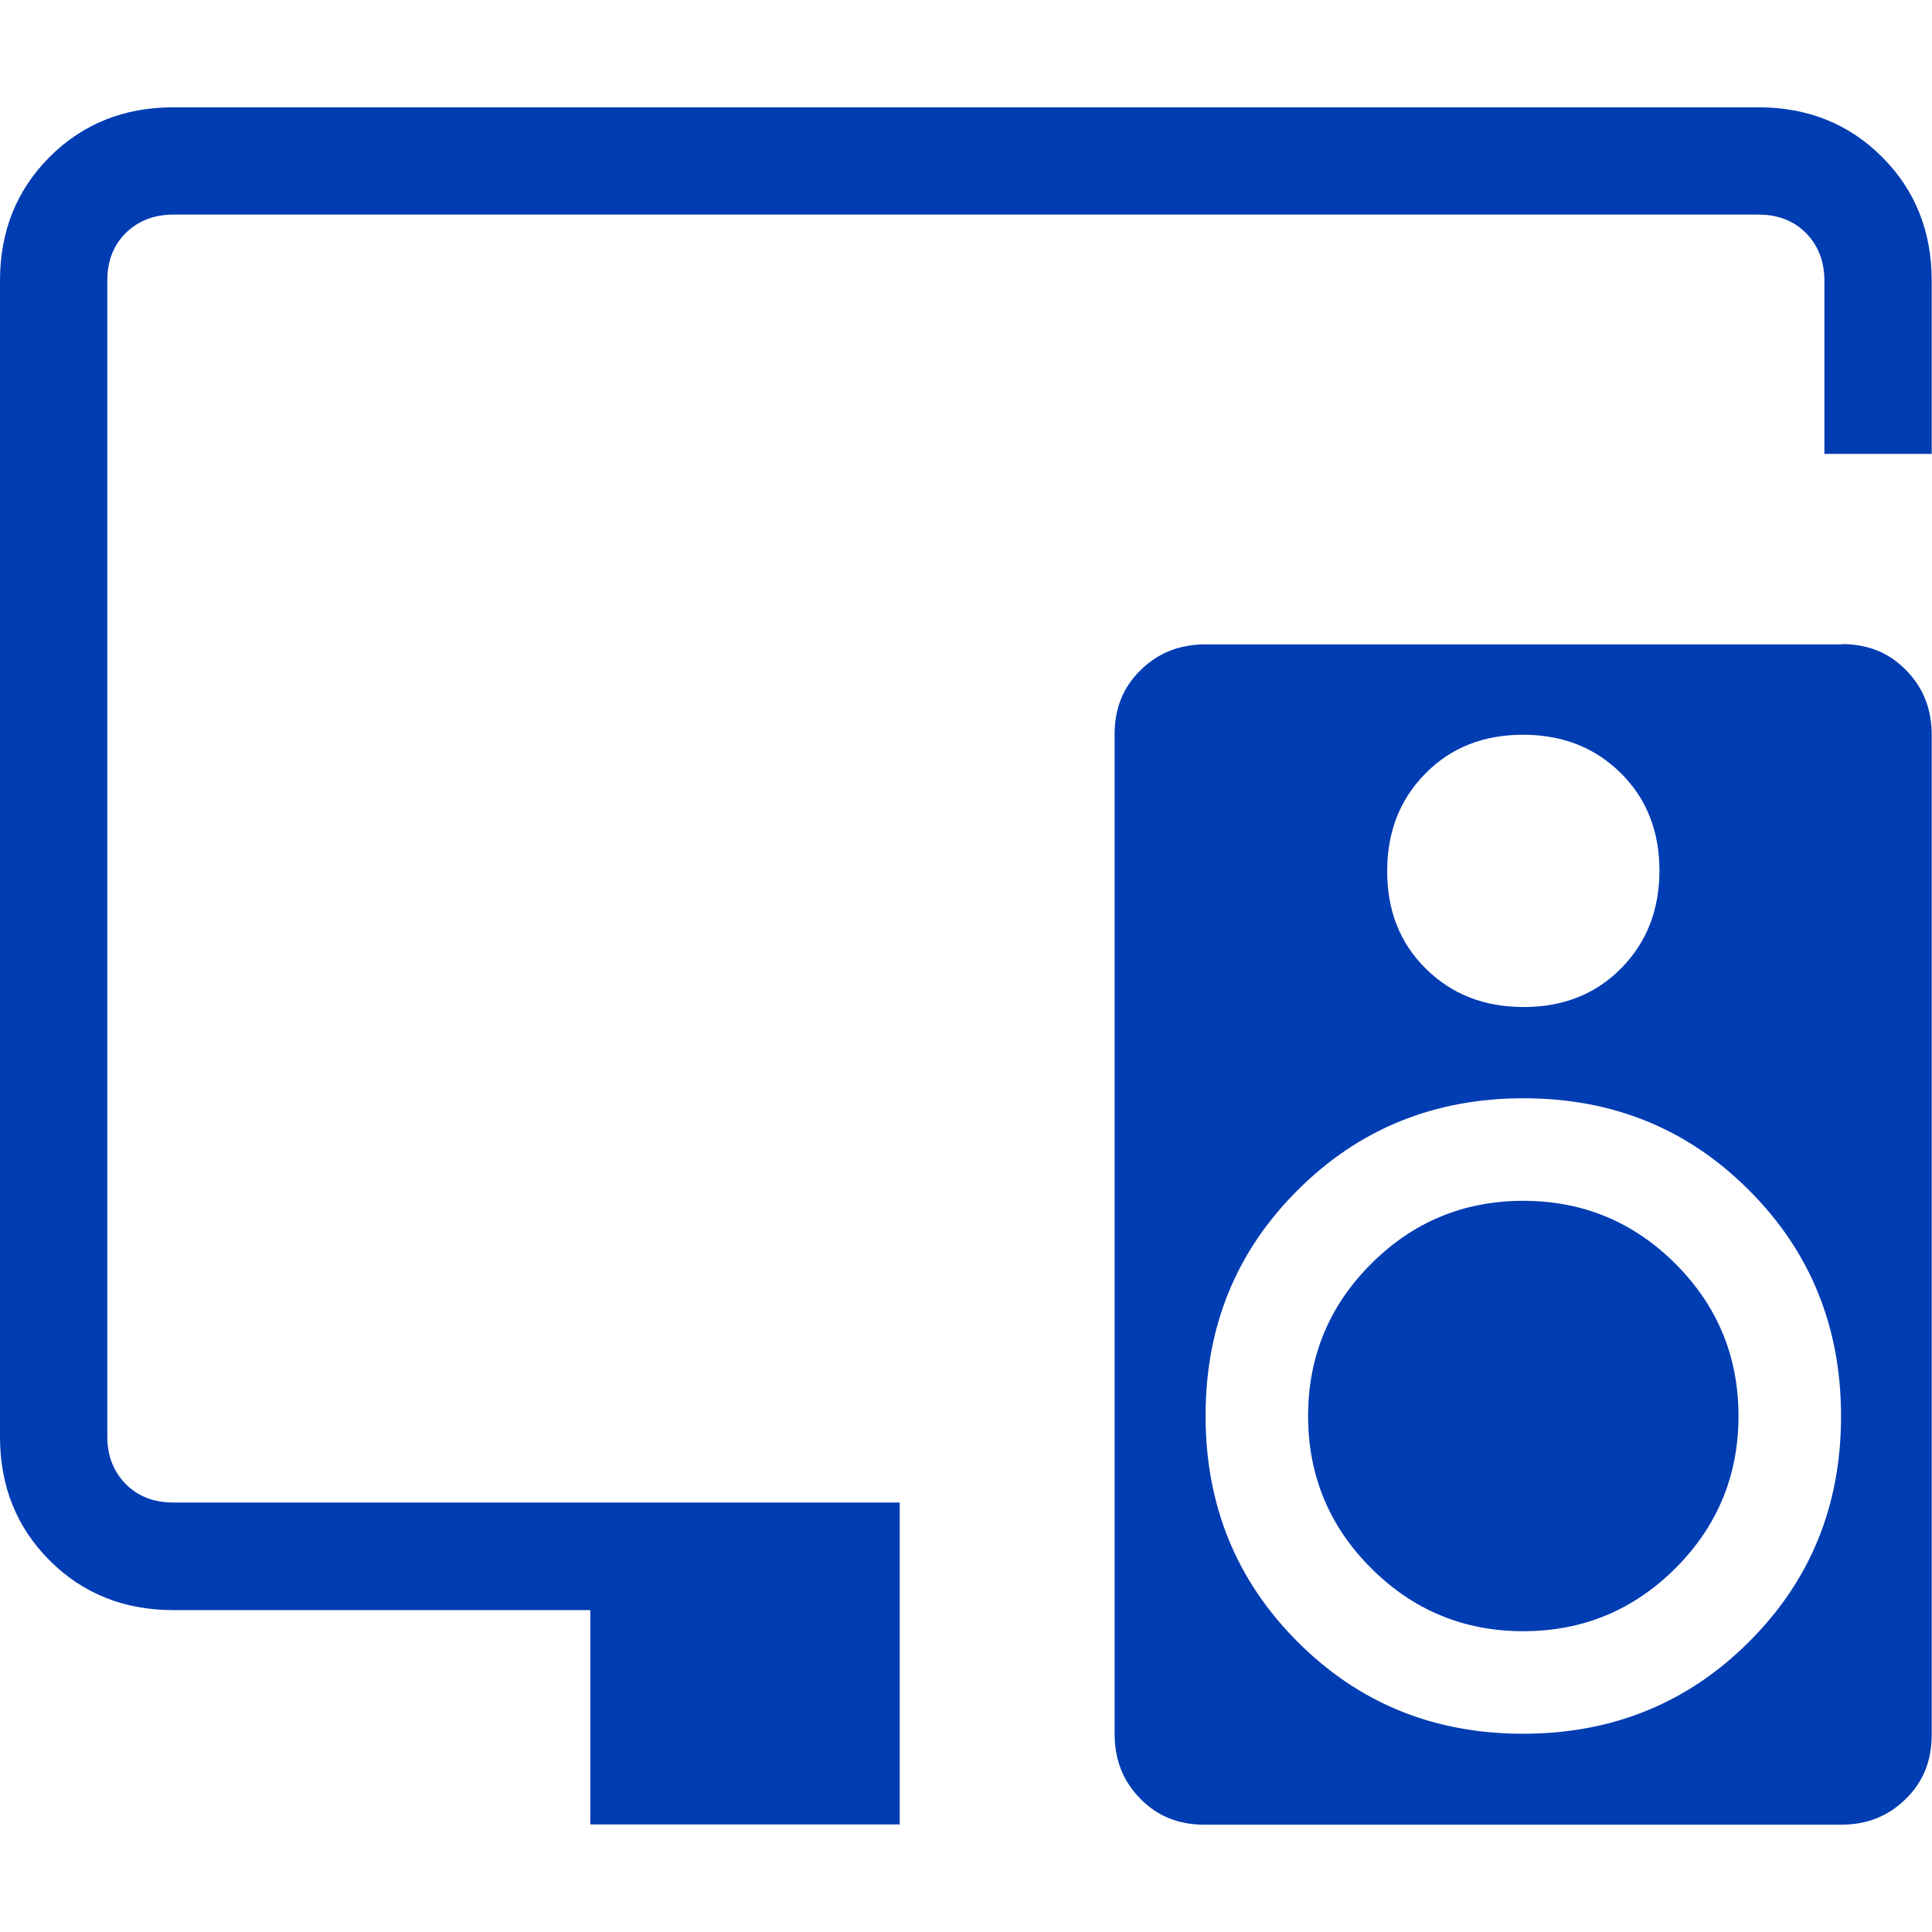<svg xmlns="http://www.w3.org/2000/svg" xmlns:xlink="http://www.w3.org/1999/xlink" id="Layer_1" viewBox="0 0 65 65"><defs><style>.cls-1{fill:none;}.cls-2{fill:#003cb2;}.cls-3{clip-path:url(#clippath);}</style><clipPath id="clippath"><rect class="cls-1" y="3.61" width="65" height="57.78"></rect></clipPath></defs><g class="cls-3"><path class="cls-2" d="M19.86,61.39v-7.22H5.83c-1.66,0-3.05-.56-4.16-1.67-1.11-1.11-1.67-2.5-1.67-4.16V9.44c0-1.66.56-3.05,1.67-4.16,1.11-1.11,2.5-1.67,4.16-1.67h53.33c1.66,0,3.05.56,4.16,1.67,1.11,1.11,1.67,2.5,1.67,4.16v5.83h-3.61v-5.83c0-.65-.21-1.18-.62-1.6-.42-.42-.95-.62-1.6-.62H5.83c-.65,0-1.18.21-1.6.62-.42.42-.62.95-.62,1.6v38.89c0,.65.21,1.18.62,1.6.42.42.95.62,1.6.62h24.44v10.83h-10.42ZM44.01,47.64c0-2,.71-3.71,2.12-5.12,1.41-1.41,3.12-2.12,5.12-2.12s3.71.71,5.12,2.12c1.41,1.41,2.12,3.12,2.12,5.12s-.71,3.71-2.12,5.12c-1.41,1.41-3.12,2.12-5.12,2.12s-3.71-.71-5.12-2.12c-1.41-1.41-2.12-3.12-2.12-5.12ZM61.97,21.67c.87,0,1.59.29,2.16.88.58.59.86,1.31.86,2.18v33.64c0,.87-.29,1.59-.88,2.16-.59.58-1.31.86-2.18.86h-21.41c-.87,0-1.59-.29-2.16-.88-.58-.59-.86-1.31-.86-2.18V24.7c0-.87.29-1.59.88-2.16.59-.58,1.31-.86,2.18-.86h21.41ZM51.24,24.72c-1.33,0-2.42.43-3.28,1.3-.86.87-1.29,1.96-1.29,3.29s.43,2.42,1.3,3.28c.87.86,1.96,1.29,3.29,1.29s2.42-.43,3.28-1.3c.86-.87,1.29-1.97,1.29-3.29s-.43-2.42-1.3-3.28c-.87-.86-1.96-1.29-3.29-1.29ZM51.24,58.33c3,0,5.54-1.03,7.6-3.09,2.07-2.06,3.1-4.59,3.1-7.59s-1.03-5.54-3.09-7.6c-2.06-2.07-4.59-3.1-7.59-3.1s-5.54,1.03-7.6,3.09c-2.07,2.06-3.1,4.59-3.1,7.59s1.03,5.54,3.09,7.6c2.06,2.07,4.59,3.1,7.59,3.1Z"></path></g></svg>